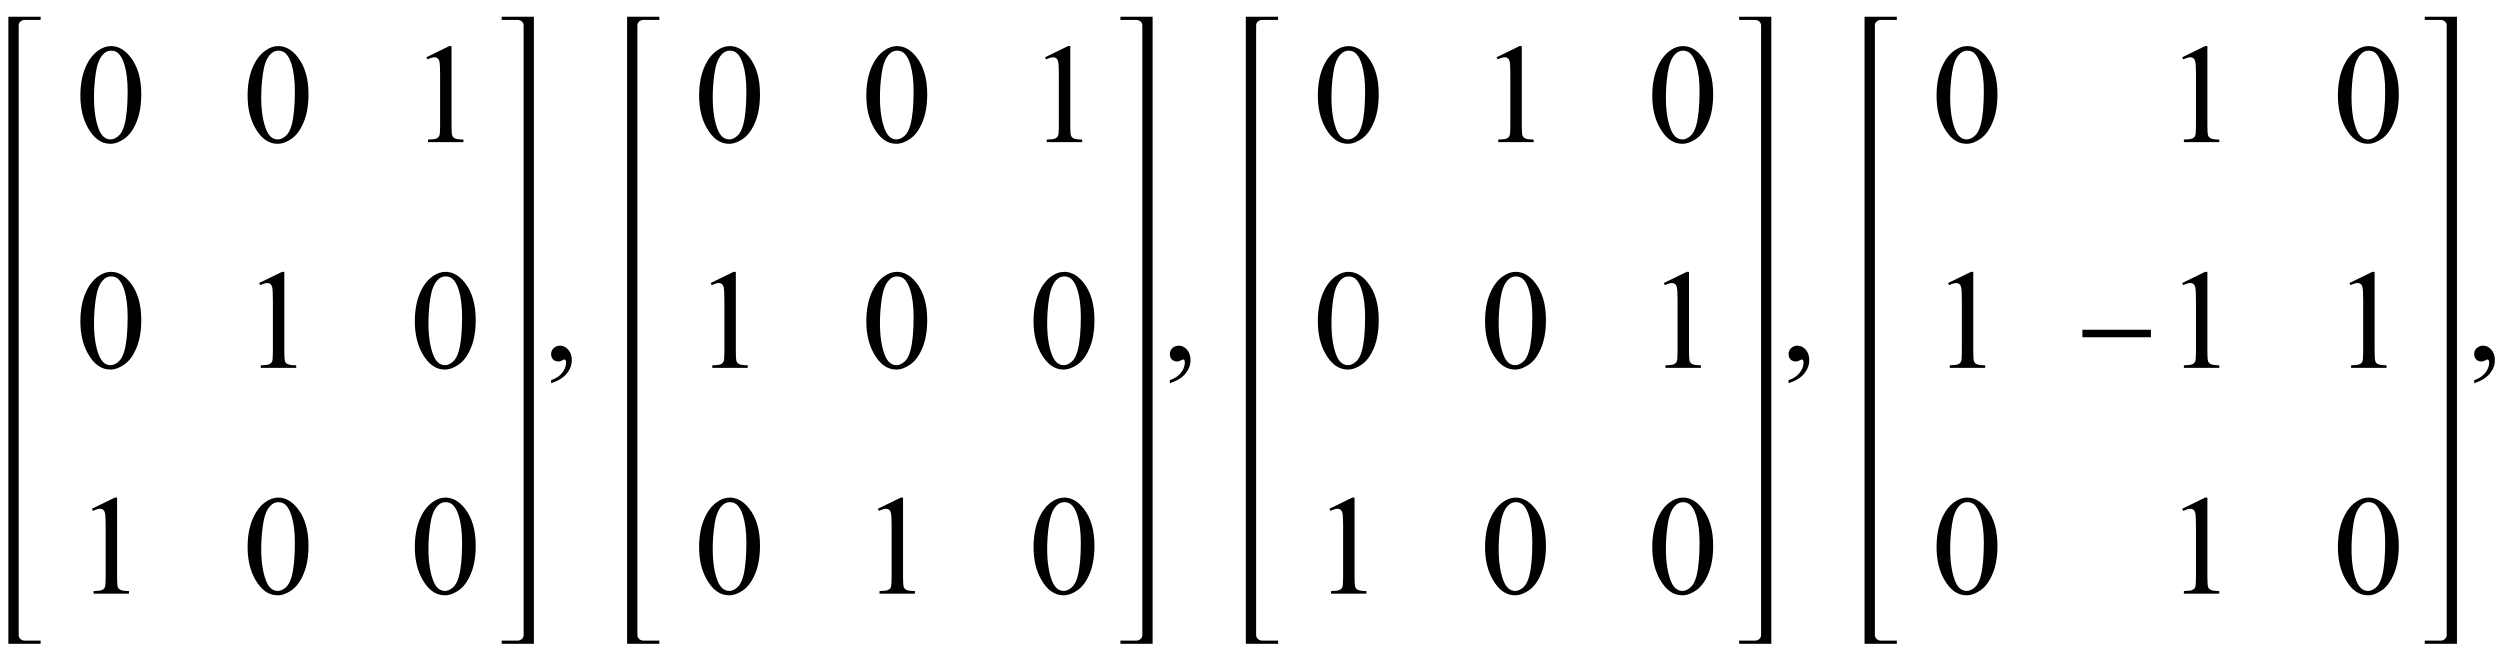<?xml version="1.0" encoding="UTF-8"?>
<svg xmlns="http://www.w3.org/2000/svg" xmlns:xlink="http://www.w3.org/1999/xlink"  viewBox="0 0 299 79" version="1.1">
<defs>
<g>
<symbol overflow="visible" id="glyph0-0">
<path style="stroke:none;" d="M 2.359 0 L 2.359 -10.625 L 10.859 -10.625 L 10.859 0 Z M 2.625 -0.266 L 10.594 -0.266 L 10.594 -10.359 L 2.625 -10.359 Z M 2.625 -0.266 "/>
</symbol>
<symbol overflow="visible" id="glyph0-1">
<path style="stroke:none;" d="M 0.613 -5.562 C 0.613 -6.844 0.809 -7.949 1.195 -8.879 C 1.582 -9.805 2.098 -10.496 2.738 -10.949 C 3.238 -11.309 3.75 -11.488 4.281 -11.488 C 5.145 -11.488 5.922 -11.047 6.609 -10.168 C 7.465 -9.078 7.895 -7.602 7.895 -5.734 C 7.895 -4.43 7.707 -3.32 7.328 -2.406 C 6.953 -1.492 6.473 -0.832 5.891 -0.418 C 5.305 -0.008 4.742 0.199 4.199 0.199 C 3.125 0.199 2.234 -0.434 1.52 -1.703 C 0.914 -2.77 0.613 -4.055 0.613 -5.562 Z M 2.242 -5.355 C 2.242 -3.805 2.434 -2.539 2.812 -1.562 C 3.129 -0.738 3.602 -0.324 4.227 -0.324 C 4.523 -0.324 4.832 -0.457 5.156 -0.727 C 5.477 -0.996 5.719 -1.445 5.887 -2.074 C 6.141 -3.027 6.266 -4.367 6.266 -6.102 C 6.266 -7.387 6.133 -8.457 5.867 -9.312 C 5.668 -9.949 5.414 -10.402 5.098 -10.668 C 4.871 -10.852 4.598 -10.941 4.273 -10.941 C 3.898 -10.941 3.562 -10.773 3.27 -10.434 C 2.871 -9.977 2.602 -9.254 2.457 -8.266 C 2.312 -7.281 2.242 -6.312 2.242 -5.355 Z M 2.242 -5.355 "/>
</symbol>
<symbol overflow="visible" id="glyph0-2">
<path style="stroke:none;" d="M 1.992 -10.152 L 4.73 -11.488 L 5.004 -11.488 L 5.004 -1.984 C 5.004 -1.352 5.031 -0.961 5.086 -0.805 C 5.137 -0.648 5.246 -0.531 5.414 -0.449 C 5.578 -0.367 5.914 -0.316 6.426 -0.309 L 6.426 0 L 2.191 0 L 2.191 -0.309 C 2.723 -0.32 3.066 -0.363 3.219 -0.445 C 3.375 -0.523 3.484 -0.633 3.543 -0.77 C 3.605 -0.902 3.637 -1.309 3.637 -1.984 L 3.637 -8.059 C 3.637 -8.879 3.609 -9.406 3.555 -9.637 C 3.516 -9.812 3.445 -9.945 3.34 -10.027 C 3.238 -10.109 3.117 -10.152 2.973 -10.152 C 2.766 -10.152 2.48 -10.066 2.117 -9.895 Z M 1.992 -10.152 "/>
</symbol>
<symbol overflow="visible" id="glyph0-3">
<path style="stroke:none;" d="M 0.914 2.832 L 0.914 2.465 C 1.484 2.277 1.926 1.984 2.238 1.59 C 2.551 1.195 2.707 0.773 2.707 0.332 C 2.707 0.227 2.68 0.137 2.633 0.066 C 2.594 0.016 2.555 -0.008 2.516 -0.008 C 2.453 -0.008 2.32 0.047 2.117 0.156 C 2.016 0.207 1.91 0.234 1.801 0.234 C 1.531 0.234 1.312 0.152 1.152 -0.008 C 0.992 -0.168 0.914 -0.391 0.914 -0.672 C 0.914 -0.945 1.016 -1.176 1.223 -1.371 C 1.43 -1.562 1.684 -1.66 1.984 -1.66 C 2.348 -1.66 2.676 -1.5 2.961 -1.184 C 3.246 -0.863 3.387 -0.441 3.387 0.082 C 3.387 0.652 3.188 1.184 2.793 1.672 C 2.398 2.164 1.77 2.547 0.914 2.832 Z M 0.914 2.832 "/>
</symbol>
<symbol overflow="visible" id="glyph1-0">
<path style="stroke:none;" d="M 1 0 L 1 -12.797 L 7 -12.797 L 7 0 Z M 2 -1 L 6 -1 L 6 -11.797 L 2 -11.797 Z M 2 -1 "/>
</symbol>
<symbol overflow="visible" id="glyph1-1">
<path style="stroke:none;" d="M 9.25 -3.664 L 1.055 -3.664 L 1.055 -4.562 L 9.25 -4.562 Z M 9.25 -3.664 "/>
</symbol>
</g>
</defs>
<g id="surface19071">
<path style=" stroke:none;fill-rule:nonzero;fill:rgb(0%,0%,0%);fill-opacity:1;" d="M 2.234 4.414 L 2.234 3.055 C 2.234 2.855 2.305 2.695 2.449 2.57 C 2.594 2.445 2.766 2.383 2.969 2.383 L 4.859 2.383 L 4.859 2 L 1 2 L 1 77 L 4.859 77 L 4.859 76.617 L 2.969 76.617 C 2.766 76.617 2.594 76.555 2.449 76.426 C 2.305 76.297 2.234 76.137 2.234 75.945 Z M 2.234 4.414 "/>
<g style="fill:rgb(0%,0%,0%);fill-opacity:1;">
  <use xlink:href="#glyph0-1" x="9" y="17"/>
</g>
<g style="fill:rgb(0%,0%,0%);fill-opacity:1;">
  <use xlink:href="#glyph0-1" x="29" y="17"/>
</g>
<g style="fill:rgb(0%,0%,0%);fill-opacity:1;">
  <use xlink:href="#glyph0-2" x="49" y="17"/>
</g>
<g style="fill:rgb(0%,0%,0%);fill-opacity:1;">
  <use xlink:href="#glyph0-1" x="9" y="44"/>
</g>
<g style="fill:rgb(0%,0%,0%);fill-opacity:1;">
  <use xlink:href="#glyph0-2" x="29" y="44"/>
</g>
<g style="fill:rgb(0%,0%,0%);fill-opacity:1;">
  <use xlink:href="#glyph0-1" x="49" y="44"/>
</g>
<g style="fill:rgb(0%,0%,0%);fill-opacity:1;">
  <use xlink:href="#glyph0-2" x="9" y="71"/>
</g>
<g style="fill:rgb(0%,0%,0%);fill-opacity:1;">
  <use xlink:href="#glyph0-1" x="29" y="71"/>
</g>
<g style="fill:rgb(0%,0%,0%);fill-opacity:1;">
  <use xlink:href="#glyph0-1" x="49" y="71"/>
</g>
<path style=" stroke:none;fill-rule:nonzero;fill:rgb(0%,0%,0%);fill-opacity:1;" d="M 63.852 4.414 L 63.852 2 L 60 2 L 60 2.383 L 61.883 2.383 C 62.09 2.383 62.266 2.445 62.41 2.57 C 62.555 2.695 62.625 2.855 62.625 3.055 L 62.625 75.945 C 62.625 76.137 62.555 76.297 62.41 76.426 C 62.266 76.555 62.09 76.617 61.883 76.617 L 60 76.617 L 60 77 L 63.852 77 Z M 63.852 4.414 "/>
<g style="fill:rgb(0%,0%,0%);fill-opacity:1;">
  <use xlink:href="#glyph0-3" x="65" y="43"/>
</g>
<path style=" stroke:none;fill-rule:nonzero;fill:rgb(0%,0%,0%);fill-opacity:1;" d="M 76.234 4.414 L 76.234 3.055 C 76.234 2.855 76.305 2.695 76.449 2.57 C 76.594 2.445 76.766 2.383 76.969 2.383 L 78.859 2.383 L 78.859 2 L 75 2 L 75 77 L 78.859 77 L 78.859 76.617 L 76.969 76.617 C 76.766 76.617 76.594 76.555 76.449 76.426 C 76.305 76.297 76.234 76.137 76.234 75.945 Z M 76.234 4.414 "/>
<g style="fill:rgb(0%,0%,0%);fill-opacity:1;">
  <use xlink:href="#glyph0-1" x="83" y="17"/>
</g>
<g style="fill:rgb(0%,0%,0%);fill-opacity:1;">
  <use xlink:href="#glyph0-1" x="103" y="17"/>
</g>
<g style="fill:rgb(0%,0%,0%);fill-opacity:1;">
  <use xlink:href="#glyph0-2" x="123" y="17"/>
</g>
<g style="fill:rgb(0%,0%,0%);fill-opacity:1;">
  <use xlink:href="#glyph0-2" x="83" y="44"/>
</g>
<g style="fill:rgb(0%,0%,0%);fill-opacity:1;">
  <use xlink:href="#glyph0-1" x="103" y="44"/>
</g>
<g style="fill:rgb(0%,0%,0%);fill-opacity:1;">
  <use xlink:href="#glyph0-1" x="123" y="44"/>
</g>
<g style="fill:rgb(0%,0%,0%);fill-opacity:1;">
  <use xlink:href="#glyph0-1" x="83" y="71"/>
</g>
<g style="fill:rgb(0%,0%,0%);fill-opacity:1;">
  <use xlink:href="#glyph0-2" x="103" y="71"/>
</g>
<g style="fill:rgb(0%,0%,0%);fill-opacity:1;">
  <use xlink:href="#glyph0-1" x="123" y="71"/>
</g>
<path style=" stroke:none;fill-rule:nonzero;fill:rgb(0%,0%,0%);fill-opacity:1;" d="M 137.852 4.414 L 137.852 2 L 134 2 L 134 2.383 L 135.883 2.383 C 136.09 2.383 136.266 2.445 136.41 2.57 C 136.555 2.695 136.625 2.855 136.625 3.055 L 136.625 75.945 C 136.625 76.137 136.555 76.297 136.41 76.426 C 136.266 76.555 136.09 76.617 135.883 76.617 L 134 76.617 L 134 77 L 137.852 77 Z M 137.852 4.414 "/>
<g style="fill:rgb(0%,0%,0%);fill-opacity:1;">
  <use xlink:href="#glyph0-3" x="139" y="43"/>
</g>
<path style=" stroke:none;fill-rule:nonzero;fill:rgb(0%,0%,0%);fill-opacity:1;" d="M 150.234 4.414 L 150.234 3.055 C 150.234 2.855 150.305 2.695 150.449 2.57 C 150.594 2.445 150.766 2.383 150.969 2.383 L 152.859 2.383 L 152.859 2 L 149 2 L 149 77 L 152.859 77 L 152.859 76.617 L 150.969 76.617 C 150.766 76.617 150.594 76.555 150.449 76.426 C 150.305 76.297 150.234 76.137 150.234 75.945 Z M 150.234 4.414 "/>
<g style="fill:rgb(0%,0%,0%);fill-opacity:1;">
  <use xlink:href="#glyph0-1" x="157" y="17"/>
</g>
<g style="fill:rgb(0%,0%,0%);fill-opacity:1;">
  <use xlink:href="#glyph0-2" x="177" y="17"/>
</g>
<g style="fill:rgb(0%,0%,0%);fill-opacity:1;">
  <use xlink:href="#glyph0-1" x="197" y="17"/>
</g>
<g style="fill:rgb(0%,0%,0%);fill-opacity:1;">
  <use xlink:href="#glyph0-1" x="157" y="44"/>
</g>
<g style="fill:rgb(0%,0%,0%);fill-opacity:1;">
  <use xlink:href="#glyph0-1" x="177" y="44"/>
</g>
<g style="fill:rgb(0%,0%,0%);fill-opacity:1;">
  <use xlink:href="#glyph0-2" x="197" y="44"/>
</g>
<g style="fill:rgb(0%,0%,0%);fill-opacity:1;">
  <use xlink:href="#glyph0-2" x="157" y="71"/>
</g>
<g style="fill:rgb(0%,0%,0%);fill-opacity:1;">
  <use xlink:href="#glyph0-1" x="177" y="71"/>
</g>
<g style="fill:rgb(0%,0%,0%);fill-opacity:1;">
  <use xlink:href="#glyph0-1" x="197" y="71"/>
</g>
<path style=" stroke:none;fill-rule:nonzero;fill:rgb(0%,0%,0%);fill-opacity:1;" d="M 211.852 4.414 L 211.852 2 L 208 2 L 208 2.383 L 209.883 2.383 C 210.09 2.383 210.266 2.445 210.41 2.57 C 210.555 2.695 210.625 2.855 210.625 3.055 L 210.625 75.945 C 210.625 76.137 210.555 76.297 210.41 76.426 C 210.266 76.555 210.09 76.617 209.883 76.617 L 208 76.617 L 208 77 L 211.852 77 Z M 211.852 4.414 "/>
<g style="fill:rgb(0%,0%,0%);fill-opacity:1;">
  <use xlink:href="#glyph0-3" x="213" y="43"/>
</g>
<path style=" stroke:none;fill-rule:nonzero;fill:rgb(0%,0%,0%);fill-opacity:1;" d="M 224.234 4.414 L 224.234 3.055 C 224.234 2.855 224.305 2.695 224.449 2.57 C 224.594 2.445 224.766 2.383 224.969 2.383 L 226.859 2.383 L 226.859 2 L 223 2 L 223 77 L 226.859 77 L 226.859 76.617 L 224.969 76.617 C 224.766 76.617 224.594 76.555 224.449 76.426 C 224.305 76.297 224.234 76.137 224.234 75.945 Z M 224.234 4.414 "/>
<g style="fill:rgb(0%,0%,0%);fill-opacity:1;">
  <use xlink:href="#glyph0-1" x="231" y="17"/>
</g>
<g style="fill:rgb(0%,0%,0%);fill-opacity:1;">
  <use xlink:href="#glyph0-2" x="259" y="17"/>
</g>
<g style="fill:rgb(0%,0%,0%);fill-opacity:1;">
  <use xlink:href="#glyph0-1" x="279" y="17"/>
</g>
<g style="fill:rgb(0%,0%,0%);fill-opacity:1;">
  <use xlink:href="#glyph0-2" x="231" y="44"/>
</g>
<g style="fill:rgb(0%,0%,0%);fill-opacity:1;">
  <use xlink:href="#glyph1-1" x="248" y="44"/>
</g>
<g style="fill:rgb(0%,0%,0%);fill-opacity:1;">
  <use xlink:href="#glyph0-2" x="259" y="44"/>
</g>
<g style="fill:rgb(0%,0%,0%);fill-opacity:1;">
  <use xlink:href="#glyph0-2" x="279" y="44"/>
</g>
<g style="fill:rgb(0%,0%,0%);fill-opacity:1;">
  <use xlink:href="#glyph0-1" x="231" y="71"/>
</g>
<g style="fill:rgb(0%,0%,0%);fill-opacity:1;">
  <use xlink:href="#glyph0-2" x="259" y="71"/>
</g>
<g style="fill:rgb(0%,0%,0%);fill-opacity:1;">
  <use xlink:href="#glyph0-1" x="279" y="71"/>
</g>
<path style=" stroke:none;fill-rule:nonzero;fill:rgb(0%,0%,0%);fill-opacity:1;" d="M 293.852 4.414 L 293.852 2 L 290 2 L 290 2.383 L 291.883 2.383 C 292.09 2.383 292.266 2.445 292.41 2.57 C 292.555 2.695 292.625 2.855 292.625 3.055 L 292.625 75.945 C 292.625 76.137 292.555 76.297 292.41 76.426 C 292.266 76.555 292.09 76.617 291.883 76.617 L 290 76.617 L 290 77 L 293.852 77 Z M 293.852 4.414 "/>
<g style="fill:rgb(0%,0%,0%);fill-opacity:1;">
  <use xlink:href="#glyph0-3" x="295" y="43"/>
</g>
</g>
</svg>